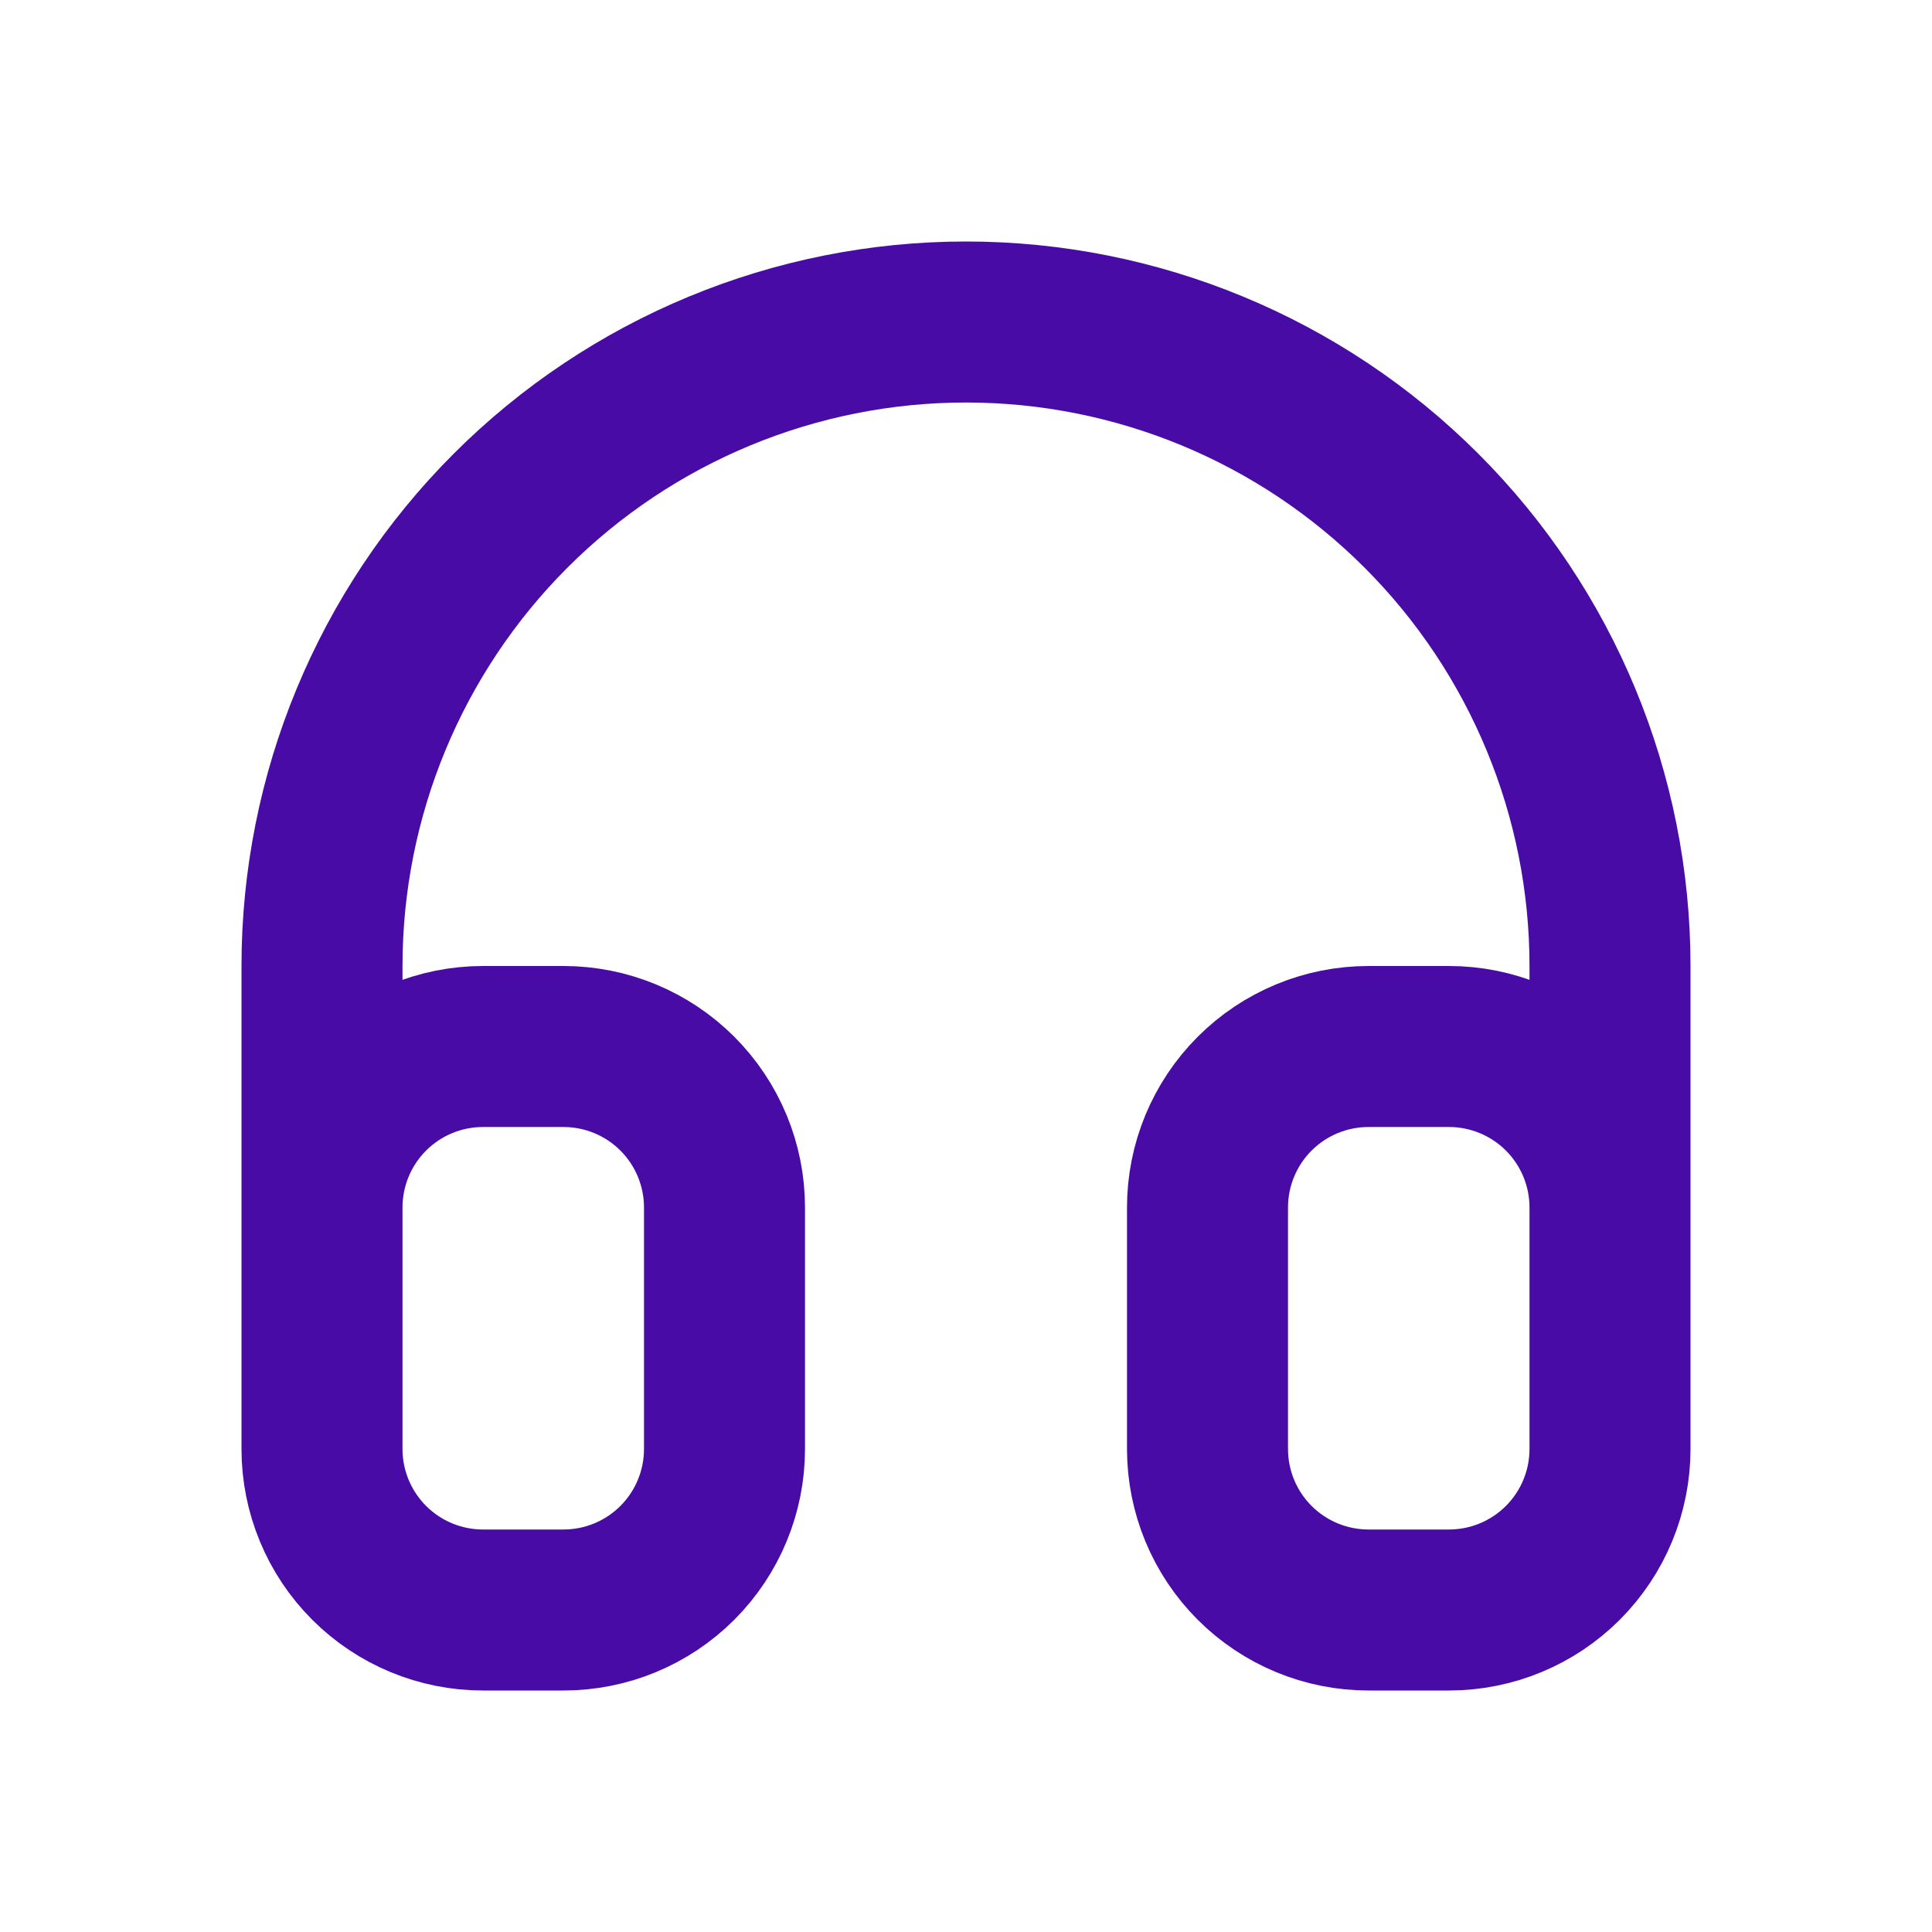 <svg width="512" height="512" viewBox="0 0 512 512" fill="none" xmlns="http://www.w3.org/2000/svg">
<path d="M85.333 320.001C85.333 308.685 89.829 297.832 97.83 289.831C105.832 281.829 116.684 277.334 128 277.334H149.333C160.649 277.334 171.502 281.829 179.503 289.831C187.505 297.832 192 308.685 192 320.001V384.001C192 395.317 187.505 406.169 179.503 414.171C171.502 422.172 160.649 426.667 149.333 426.667H128C116.684 426.667 105.832 422.172 97.83 414.171C89.829 406.169 85.333 395.317 85.333 384.001V320.001ZM85.333 320.001V256.001C85.333 210.737 103.314 167.327 135.32 135.321C167.327 103.315 210.736 85.334 256 85.334C301.264 85.334 344.673 103.315 376.679 135.321C408.686 167.327 426.667 210.737 426.667 256.001V320.001M426.667 320.001C426.667 308.685 422.171 297.832 414.17 289.831C406.168 281.829 395.316 277.334 384 277.334H362.667C351.351 277.334 340.498 281.829 332.497 289.831C324.495 297.832 320 308.685 320 320.001V384.001C320 395.317 324.495 406.169 332.497 414.171C340.498 422.172 351.351 426.667 362.667 426.667H384C395.316 426.667 406.168 422.172 414.17 414.171C422.171 406.169 426.667 395.317 426.667 384.001V320.001Z" stroke="#480BA6" stroke-width="42.667" stroke-linecap="round" stroke-linejoin="round"/>
</svg>
